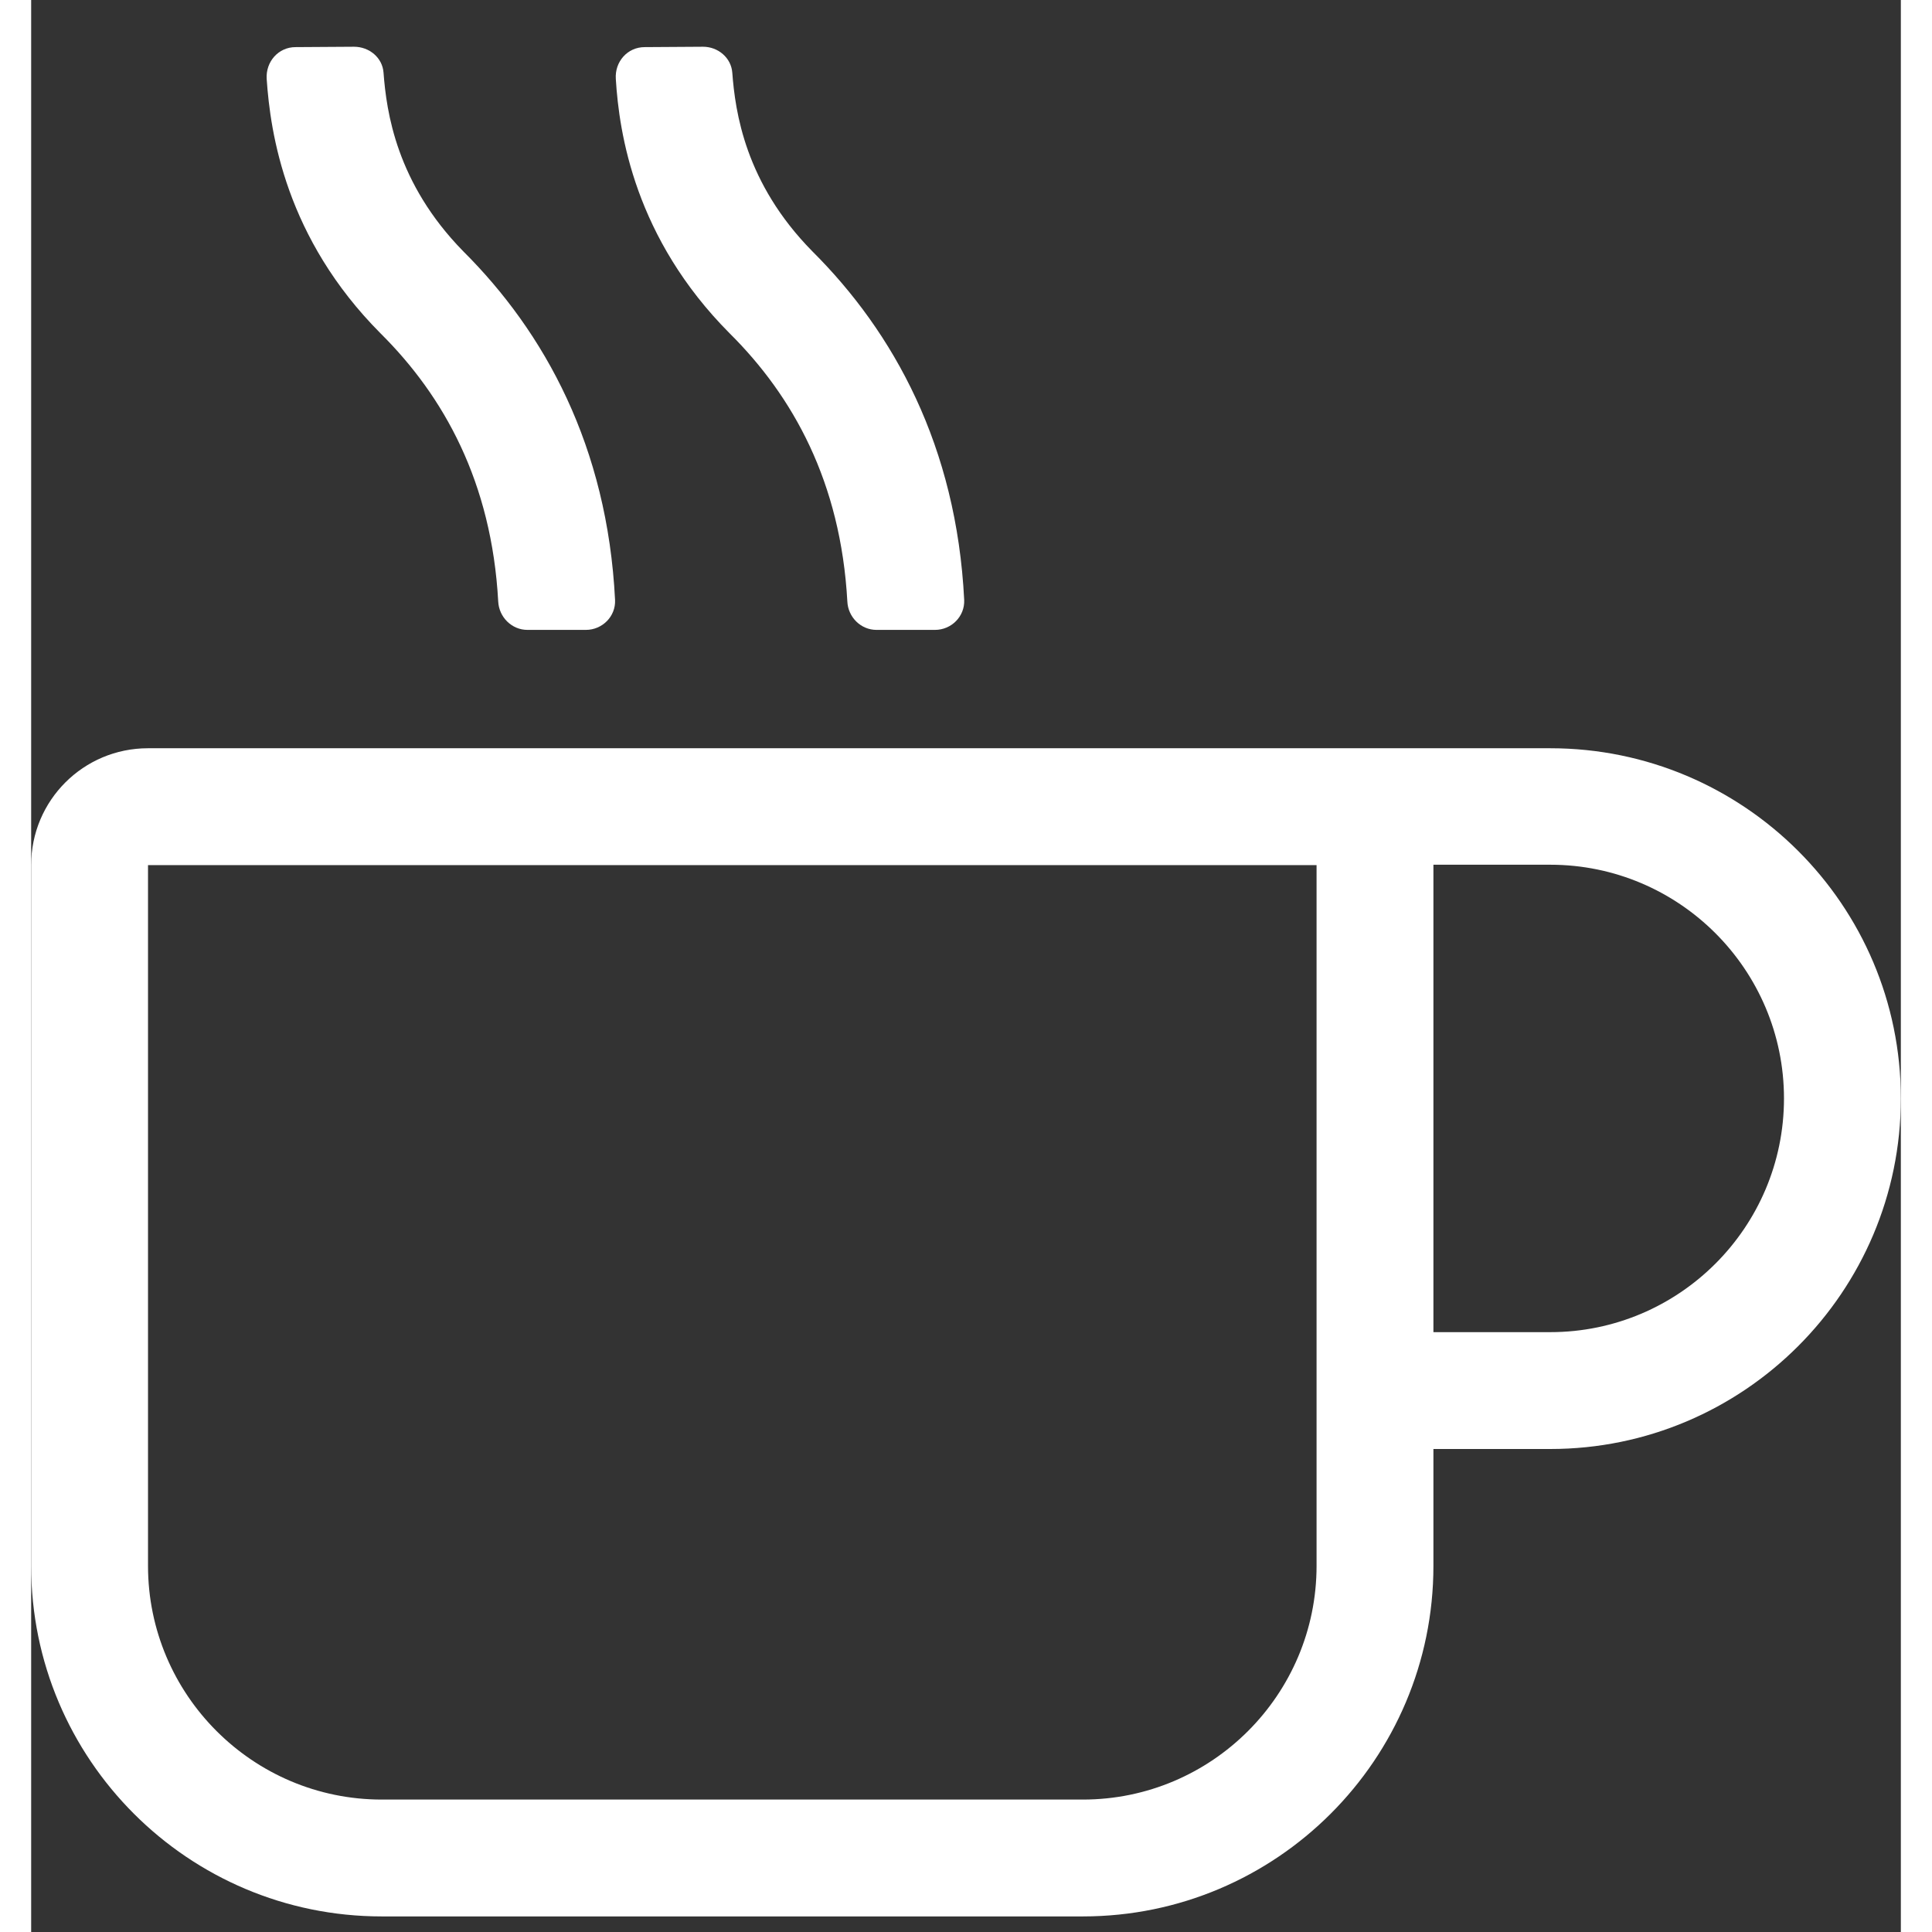 <?xml version="1.0" encoding="UTF-8"?>
<svg xmlns="http://www.w3.org/2000/svg" xmlns:xlink="http://www.w3.org/1999/xlink" width="30" height="30" viewBox="0 0 30 31" version="1.1">
  <rect x="0" y="0" width="30" height="31" fill="#333333" stroke="none"/>
  <g id="DESIGNS" stroke="none" stroke-width="1" fill="none" fill-rule="evenodd">
    <g id="wer-wir-sind_layout-V2" transform="translate(-447, -4309)" fill="#FFFFFF" fill-rule="nonzero">
      <g id="Benefits" transform="translate(427, 3792)" fill="#FFFFFF">
        <g id="icons-pfade" transform="translate(16, 121)" fill="#FFFFFF">
          <path d="M18.502,406.107 C18.766,406.107 18.982,405.891 18.971,405.627 C18.848,403.16 17.84,401.332 16.533,400.031 C15.455,398.936 15.297,397.793 15.25,397.166 C15.232,396.926 15.021,396.75 14.781,396.75 L13.844,396.756 C13.568,396.756 13.363,396.99 13.381,397.266 C13.434,398.139 13.686,399.82 15.209,401.35 C16.223,402.357 16.99,403.734 17.096,405.65 C17.107,405.902 17.312,406.107 17.564,406.107 L18.502,406.107 Z M12.9,406.107 C13.164,406.107 13.381,405.891 13.369,405.627 C13.246,403.16 12.238,401.332 10.932,400.031 C9.859,398.936 9.701,397.793 9.654,397.166 C9.637,396.926 9.426,396.75 9.18,396.75 L8.242,396.756 C7.967,396.756 7.762,396.99 7.779,397.266 C7.838,398.139 8.084,399.82 9.607,401.35 C10.621,402.357 11.389,403.734 11.494,405.65 C11.506,405.902 11.711,406.107 11.963,406.107 L12.9,406.107 Z M20.875,426.75 C23.98,426.75 26.5,424.23 26.5,421.125 L26.5,419.25 L28.375,419.25 C31.475,419.25 34,416.73 34,413.625 C34,410.52 31.475,408.006 28.375,408.006 L5.875,408.006 C4.838,408.006 4,408.844 4,409.881 L4,421.125 C4,424.23 6.52,426.75 9.625,426.75 L20.875,426.75 Z M28.375,417.375 L26.5,417.375 L26.5,409.875 L28.375,409.875 C30.443,409.875 32.125,411.557 32.125,413.625 C32.125,415.693 30.443,417.375 28.375,417.375 Z M20.875,424.875 L9.625,424.875 C7.557,424.875 5.875,423.193 5.875,421.125 L5.875,409.881 L24.625,409.881 L24.625,421.125 C24.625,423.193 22.943,424.875 20.875,424.875 Z" id="benefit_getraenke" fill="#FFFFFF"></path>
        </g>
      </g>
    </g>
  </g>
</svg>
